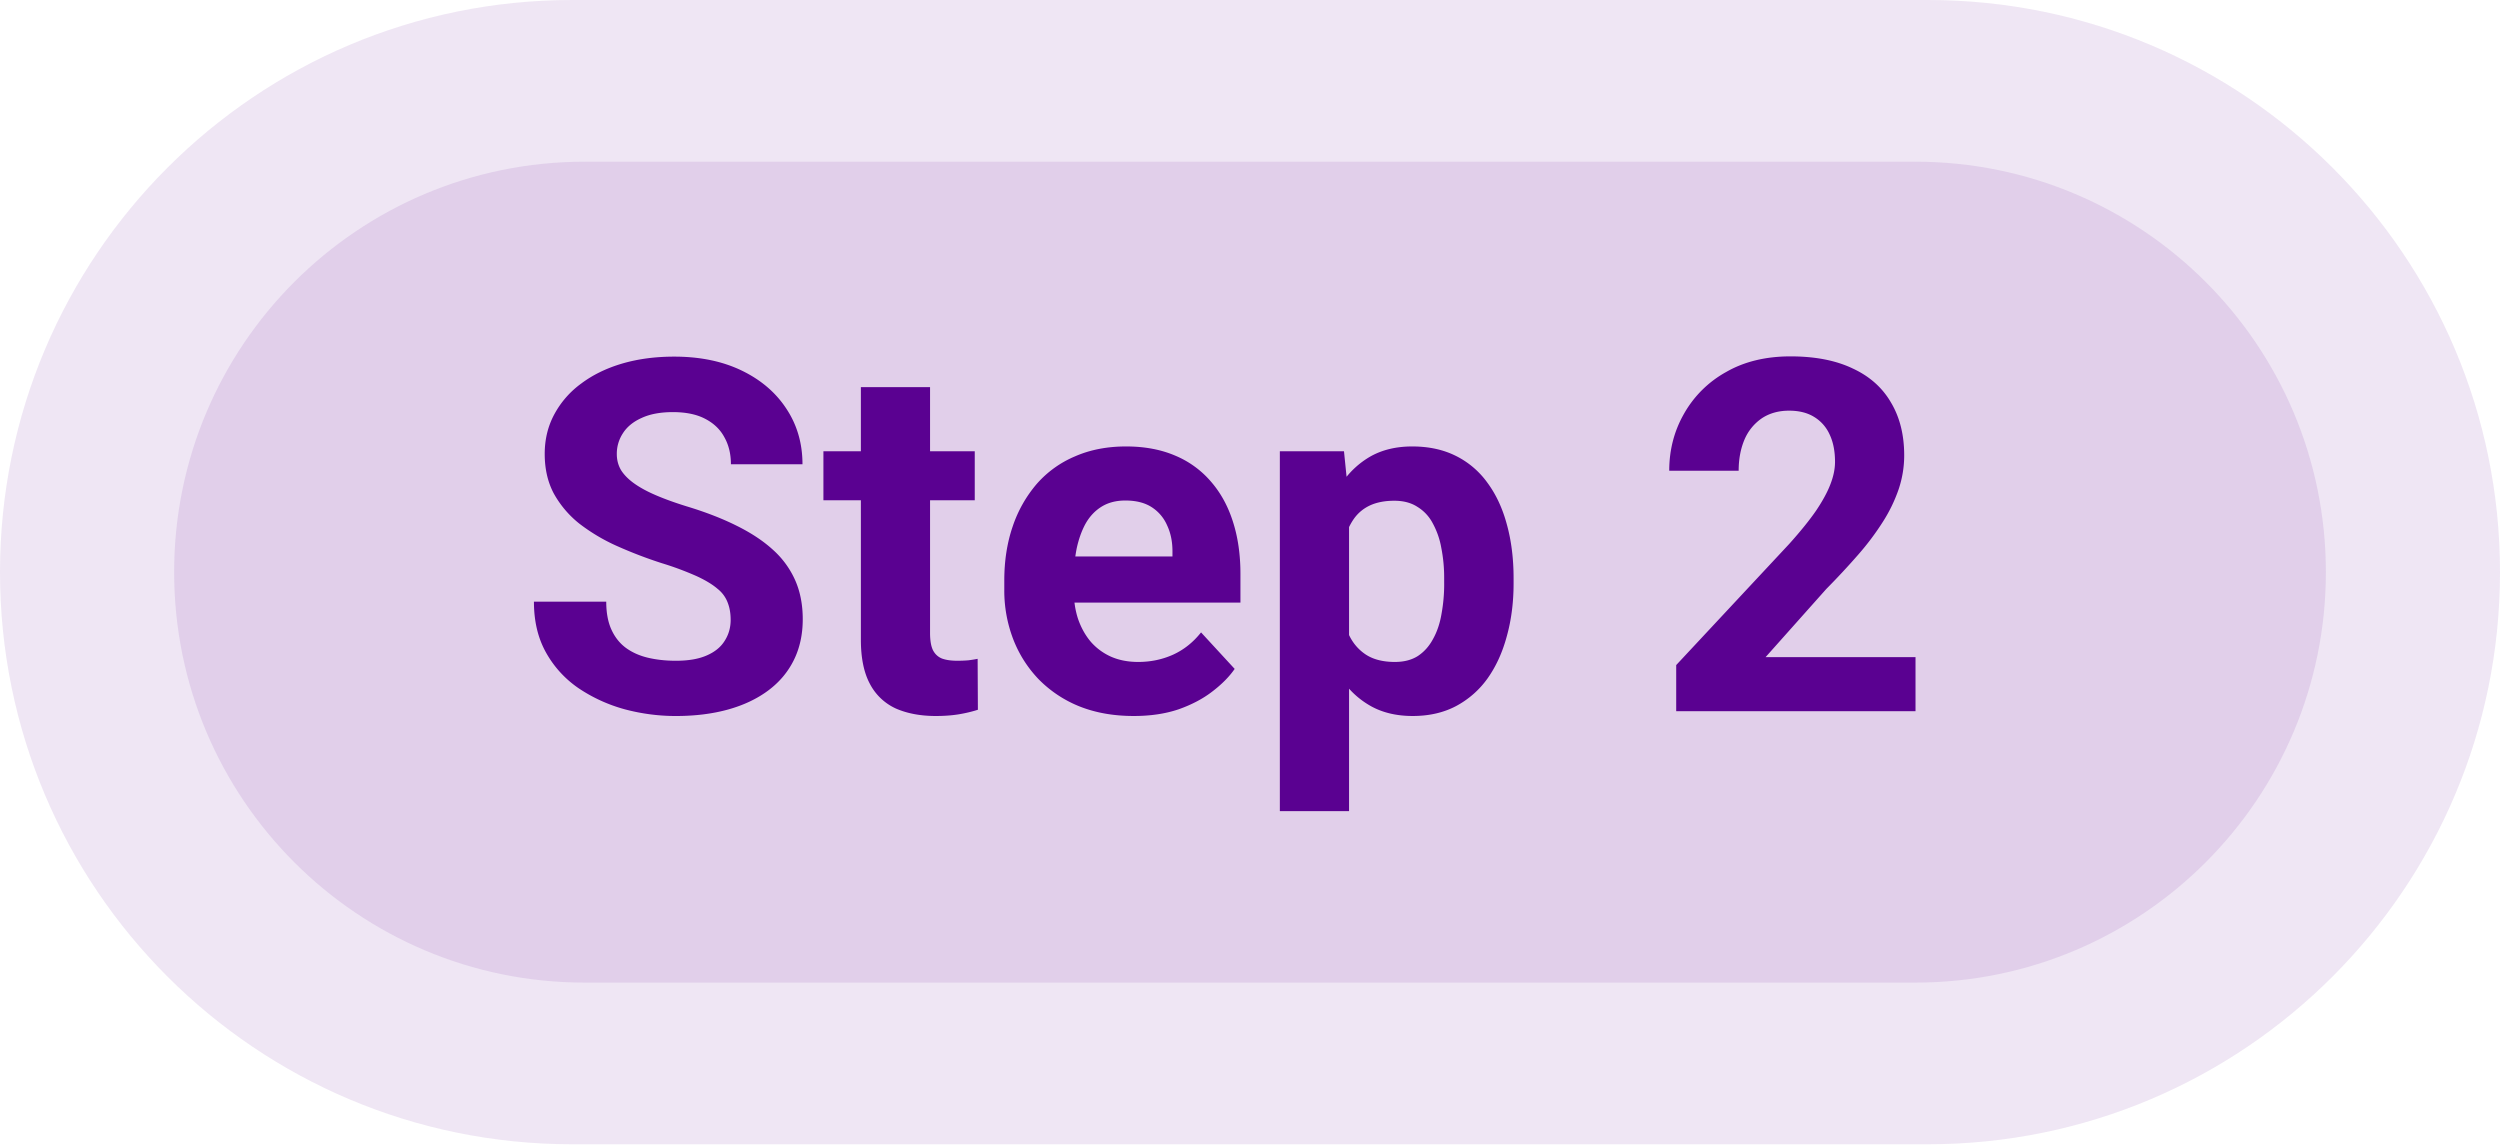 <svg xmlns="http://www.w3.org/2000/svg" width="131" height="60" fill="none" viewBox="0 0 131 60"><path fill="#5a0191" fill-opacity=".1" d="M0 29.98C0 13.423 13.423 0 29.98 0h71.04C117.577 0 131 13.423 131 29.98s-13.423 29.98-29.98 29.98H29.98C13.423 59.96 0 46.538 0 29.98"/><path fill="#5a0191" fill-opacity=".1" d="M9.125 29.98c0-11.878 9.629-21.507 21.507-21.507h69.736c11.879 0 21.508 9.629 21.508 21.507s-9.629 21.508-21.508 21.508H30.632c-11.878 0-21.507-9.63-21.507-21.508"/><path fill="#5a0191" d="M38.286 32.472q0-.492-.15-.882a1.66 1.66 0 0 0-.53-.73q-.39-.34-1.095-.667a16 16 0 0 0-1.825-.68 23 23 0 0 1-2.366-.906 9.7 9.7 0 0 1-1.964-1.17 5.3 5.3 0 0 1-1.335-1.574q-.477-.894-.478-2.077 0-1.146.504-2.077a4.8 4.8 0 0 1 1.41-1.612q.906-.68 2.14-1.045 1.245-.365 2.731-.365 2.026 0 3.537.73t2.342 2.002q.843 1.272.843 2.908H38.3q0-.805-.34-1.41-.327-.616-1.007-.97-.667-.351-1.687-.352-.982 0-1.636.302-.655.29-.982.794a1.95 1.95 0 0 0-.327 1.107q0 .465.226.844.24.377.705.705t1.146.616q.68.29 1.573.567 1.499.453 2.631 1.02 1.145.566 1.913 1.27a4.7 4.7 0 0 1 1.159 1.6q.39.893.39 2.026 0 1.196-.466 2.14t-1.347 1.599-2.102.994-2.732.34q-1.36 0-2.681-.352a8.2 8.2 0 0 1-2.404-1.095 5.5 5.5 0 0 1-1.712-1.863q-.642-1.134-.642-2.682h3.789q0 .857.264 1.448t.743.957q.49.365 1.158.528.68.164 1.485.164.982 0 1.612-.277.641-.276.944-.768.315-.49.314-1.108m12.79-8.825v2.568h-7.93v-2.568zm-5.967-3.36h3.625v12.877q0 .591.152.906.163.315.478.44.315.114.793.114.34 0 .604-.025.277-.037.466-.076l.013 2.669q-.466.15-1.008.24-.54.087-1.195.087-1.196 0-2.09-.39a2.88 2.88 0 0 1-1.36-1.284q-.477-.881-.478-2.316zm14.3 17.232q-1.585 0-2.845-.503a6.25 6.25 0 0 1-2.14-1.423 6.3 6.3 0 0 1-1.334-2.102 7.1 7.1 0 0 1-.466-2.568v-.503q0-1.55.44-2.833a6.7 6.7 0 0 1 1.26-2.228 5.5 5.5 0 0 1 2.014-1.448q1.183-.516 2.669-.516 1.447 0 2.568.479a5 5 0 0 1 1.875 1.36q.768.88 1.158 2.114.39 1.22.39 2.72v1.51H54.174V29.16h7.263v-.277q0-.756-.277-1.347a2.14 2.14 0 0 0-.806-.957q-.54-.352-1.384-.352-.718 0-1.234.314-.516.315-.843.882-.315.566-.479 1.334a8.5 8.5 0 0 0-.15 1.662v.503q0 .82.226 1.51.24.692.667 1.197.44.502 1.057.78.63.277 1.423.277.982 0 1.825-.378.856-.39 1.473-1.17l1.762 1.913q-.427.617-1.17 1.183-.73.566-1.763.932-1.032.352-2.354.352m11.28-11.253v16.238h-3.626V23.647h3.361zm8.622 4.04v.265q0 1.485-.352 2.756-.34 1.272-1.007 2.216a4.8 4.8 0 0 1-1.662 1.46q-.982.516-2.266.516-1.245 0-2.165-.503a4.5 4.5 0 0 1-1.548-1.41 8.2 8.2 0 0 1-.995-2.128 17 17 0 0 1-.579-2.593v-.692q.2-1.485.58-2.719.376-1.245.994-2.153a4.5 4.5 0 0 1 1.535-1.422q.919-.504 2.153-.504 1.296 0 2.279.491a4.5 4.5 0 0 1 1.661 1.41q.68.92 1.02 2.19.352 1.272.352 2.82m-3.638.265v-.265a8 8 0 0 0-.15-1.598 4.2 4.2 0 0 0-.454-1.297 2.2 2.2 0 0 0-.806-.856q-.49-.315-1.196-.315-.742 0-1.27.24-.517.239-.844.692a3.2 3.2 0 0 0-.491 1.082q-.165.63-.202 1.423v1.75q.063.93.353 1.674.289.73.894 1.158.603.428 1.586.428.716 0 1.208-.315.491-.327.793-.894.315-.566.44-1.309a8.7 8.7 0 0 0 .14-1.598m24.698 3.864v2.833h-12.54V34.85l5.93-6.357q.892-.995 1.41-1.75.514-.768.742-1.372.24-.618.24-1.17 0-.832-.278-1.423a2.06 2.06 0 0 0-.818-.932q-.528-.327-1.31-.327-.83 0-1.434.403a2.56 2.56 0 0 0-.907 1.12q-.302.718-.302 1.624h-3.638q0-1.637.78-2.996a5.7 5.7 0 0 1 2.204-2.178q1.422-.818 3.373-.818 1.926 0 3.248.63 1.335.615 2.014 1.787.693 1.158.693 2.77 0 .905-.29 1.774a8 8 0 0 1-.83 1.712 14 14 0 0 1-1.285 1.712 39 39 0 0 1-1.674 1.8l-3.185 3.575z"/><defs><clipPath transform="translate(10.416 10.416)"><path d="M0 29.98C0 13.423 13.423 0 29.98 0h71.04C117.577 0 131 13.423 131 29.98s-13.423 29.98-29.98 29.98H29.98C13.423 59.96 0 46.538 0 29.98"/></clipPath><clipPath transform="translate(-.677 -.025)"><path d="M9.125 29.98c0-11.878 9.629-21.507 21.507-21.507h69.736c11.879 0 21.508 9.629 21.508 21.507s-9.629 21.508-21.508 21.508H30.632c-11.878 0-21.507-9.63-21.507-21.508"/></clipPath></defs></svg>